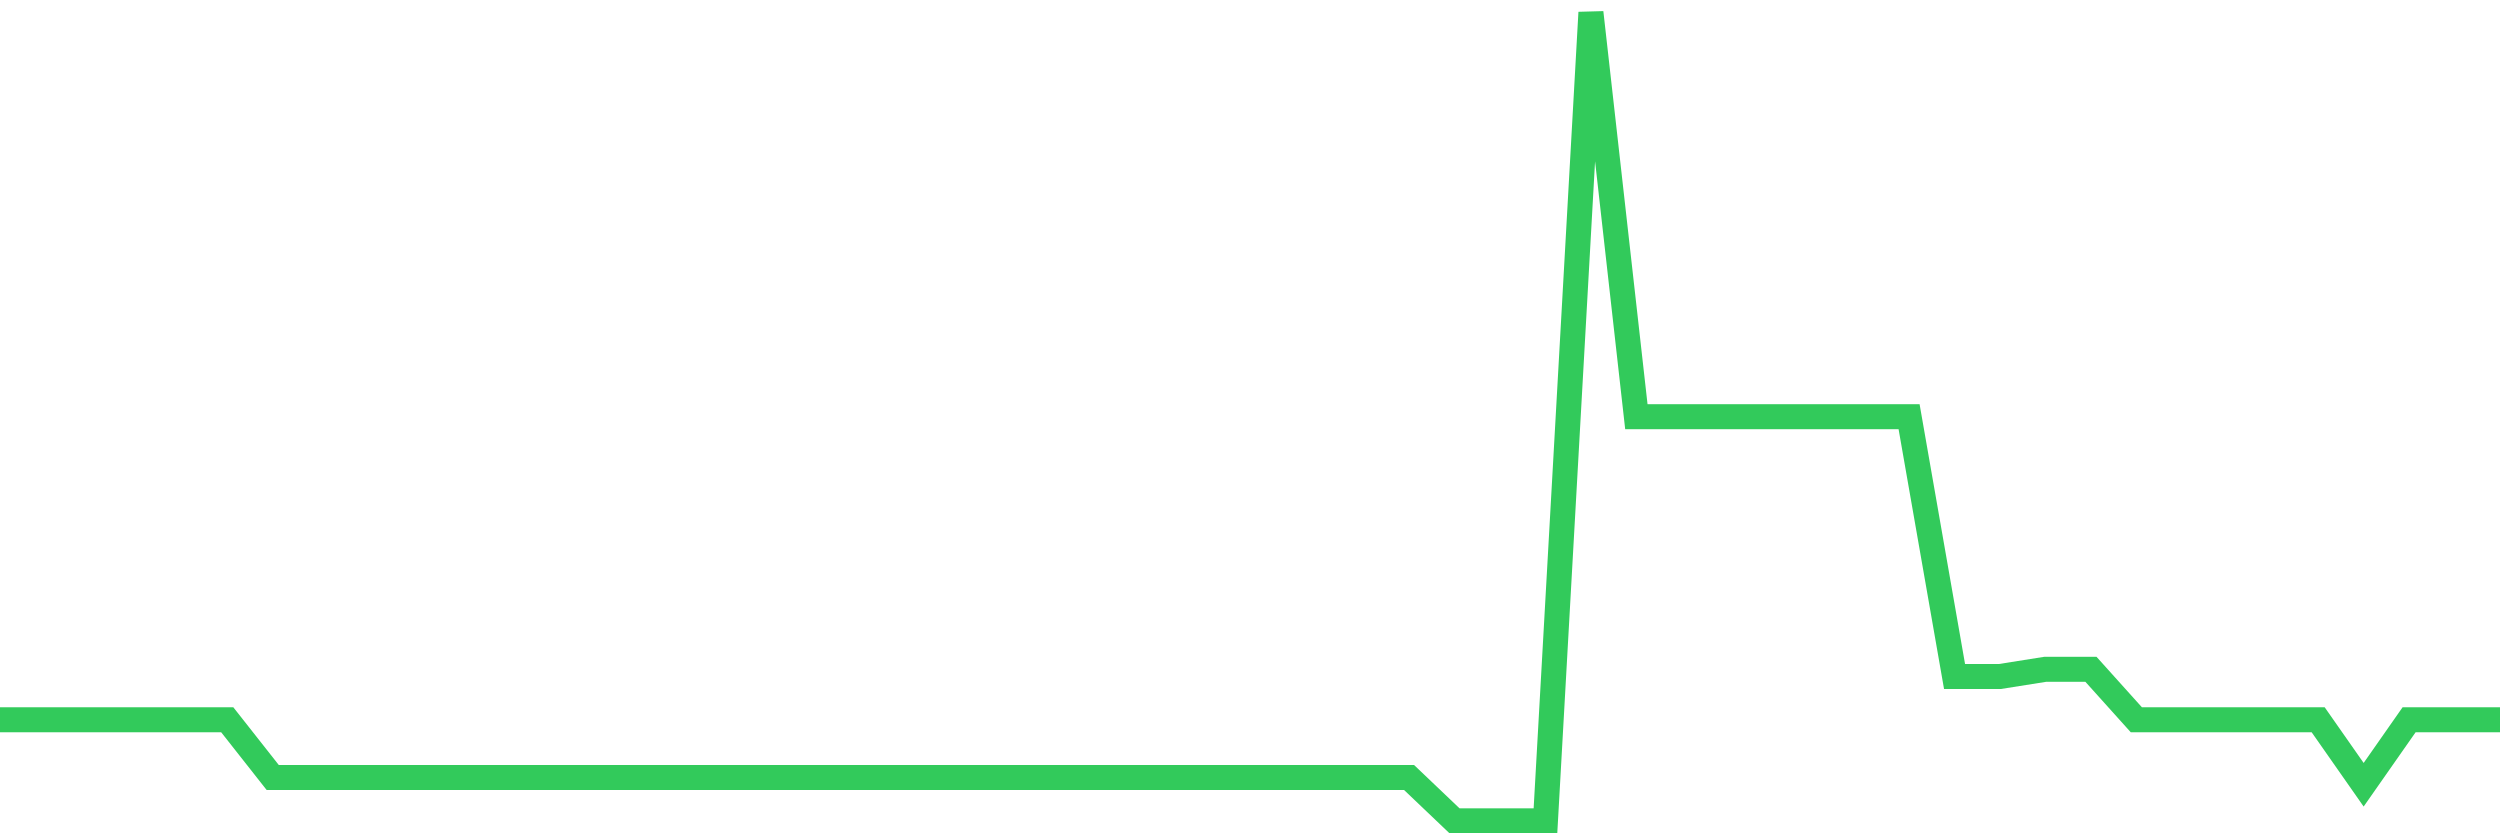 <svg
  xmlns="http://www.w3.org/2000/svg"
  xmlns:xlink="http://www.w3.org/1999/xlink"
  width="120"
  height="40"
  viewBox="0 0 120 40"
  preserveAspectRatio="none"
>
  <polyline
    points="0,34.55 2.182,34.55 4.364,34.55 6.545,34.55 8.727,34.55 10.909,34.55 13.091,37.321 15.273,37.321 17.455,37.321 19.636,37.321 21.818,37.321 24,37.321 26.182,37.321 28.364,37.321 30.545,37.321 32.727,37.321 34.909,37.321 37.091,37.321 39.273,37.321 41.455,37.321 43.636,37.321 45.818,37.321 48,37.321 50.182,37.321 52.364,37.321 54.545,37.321 56.727,37.321 58.909,37.321 61.091,37.321 63.273,37.321 65.455,37.321 67.636,37.321 69.818,39.4 72,39.4 74.182,39.4 76.364,0.6 78.545,20 80.727,20 82.909,20 85.091,20 87.273,20 89.455,20 91.636,20 93.818,32.471 96,32.471 98.182,32.125 100.364,32.125 102.545,34.55 104.727,34.55 106.909,34.55 109.091,34.55 111.273,34.55 113.455,37.668 115.636,34.55 117.818,34.55 120,34.55"
    fill="none"
    stroke="#32ca5b"
    stroke-width="1.2"
  >
  </polyline>
</svg>